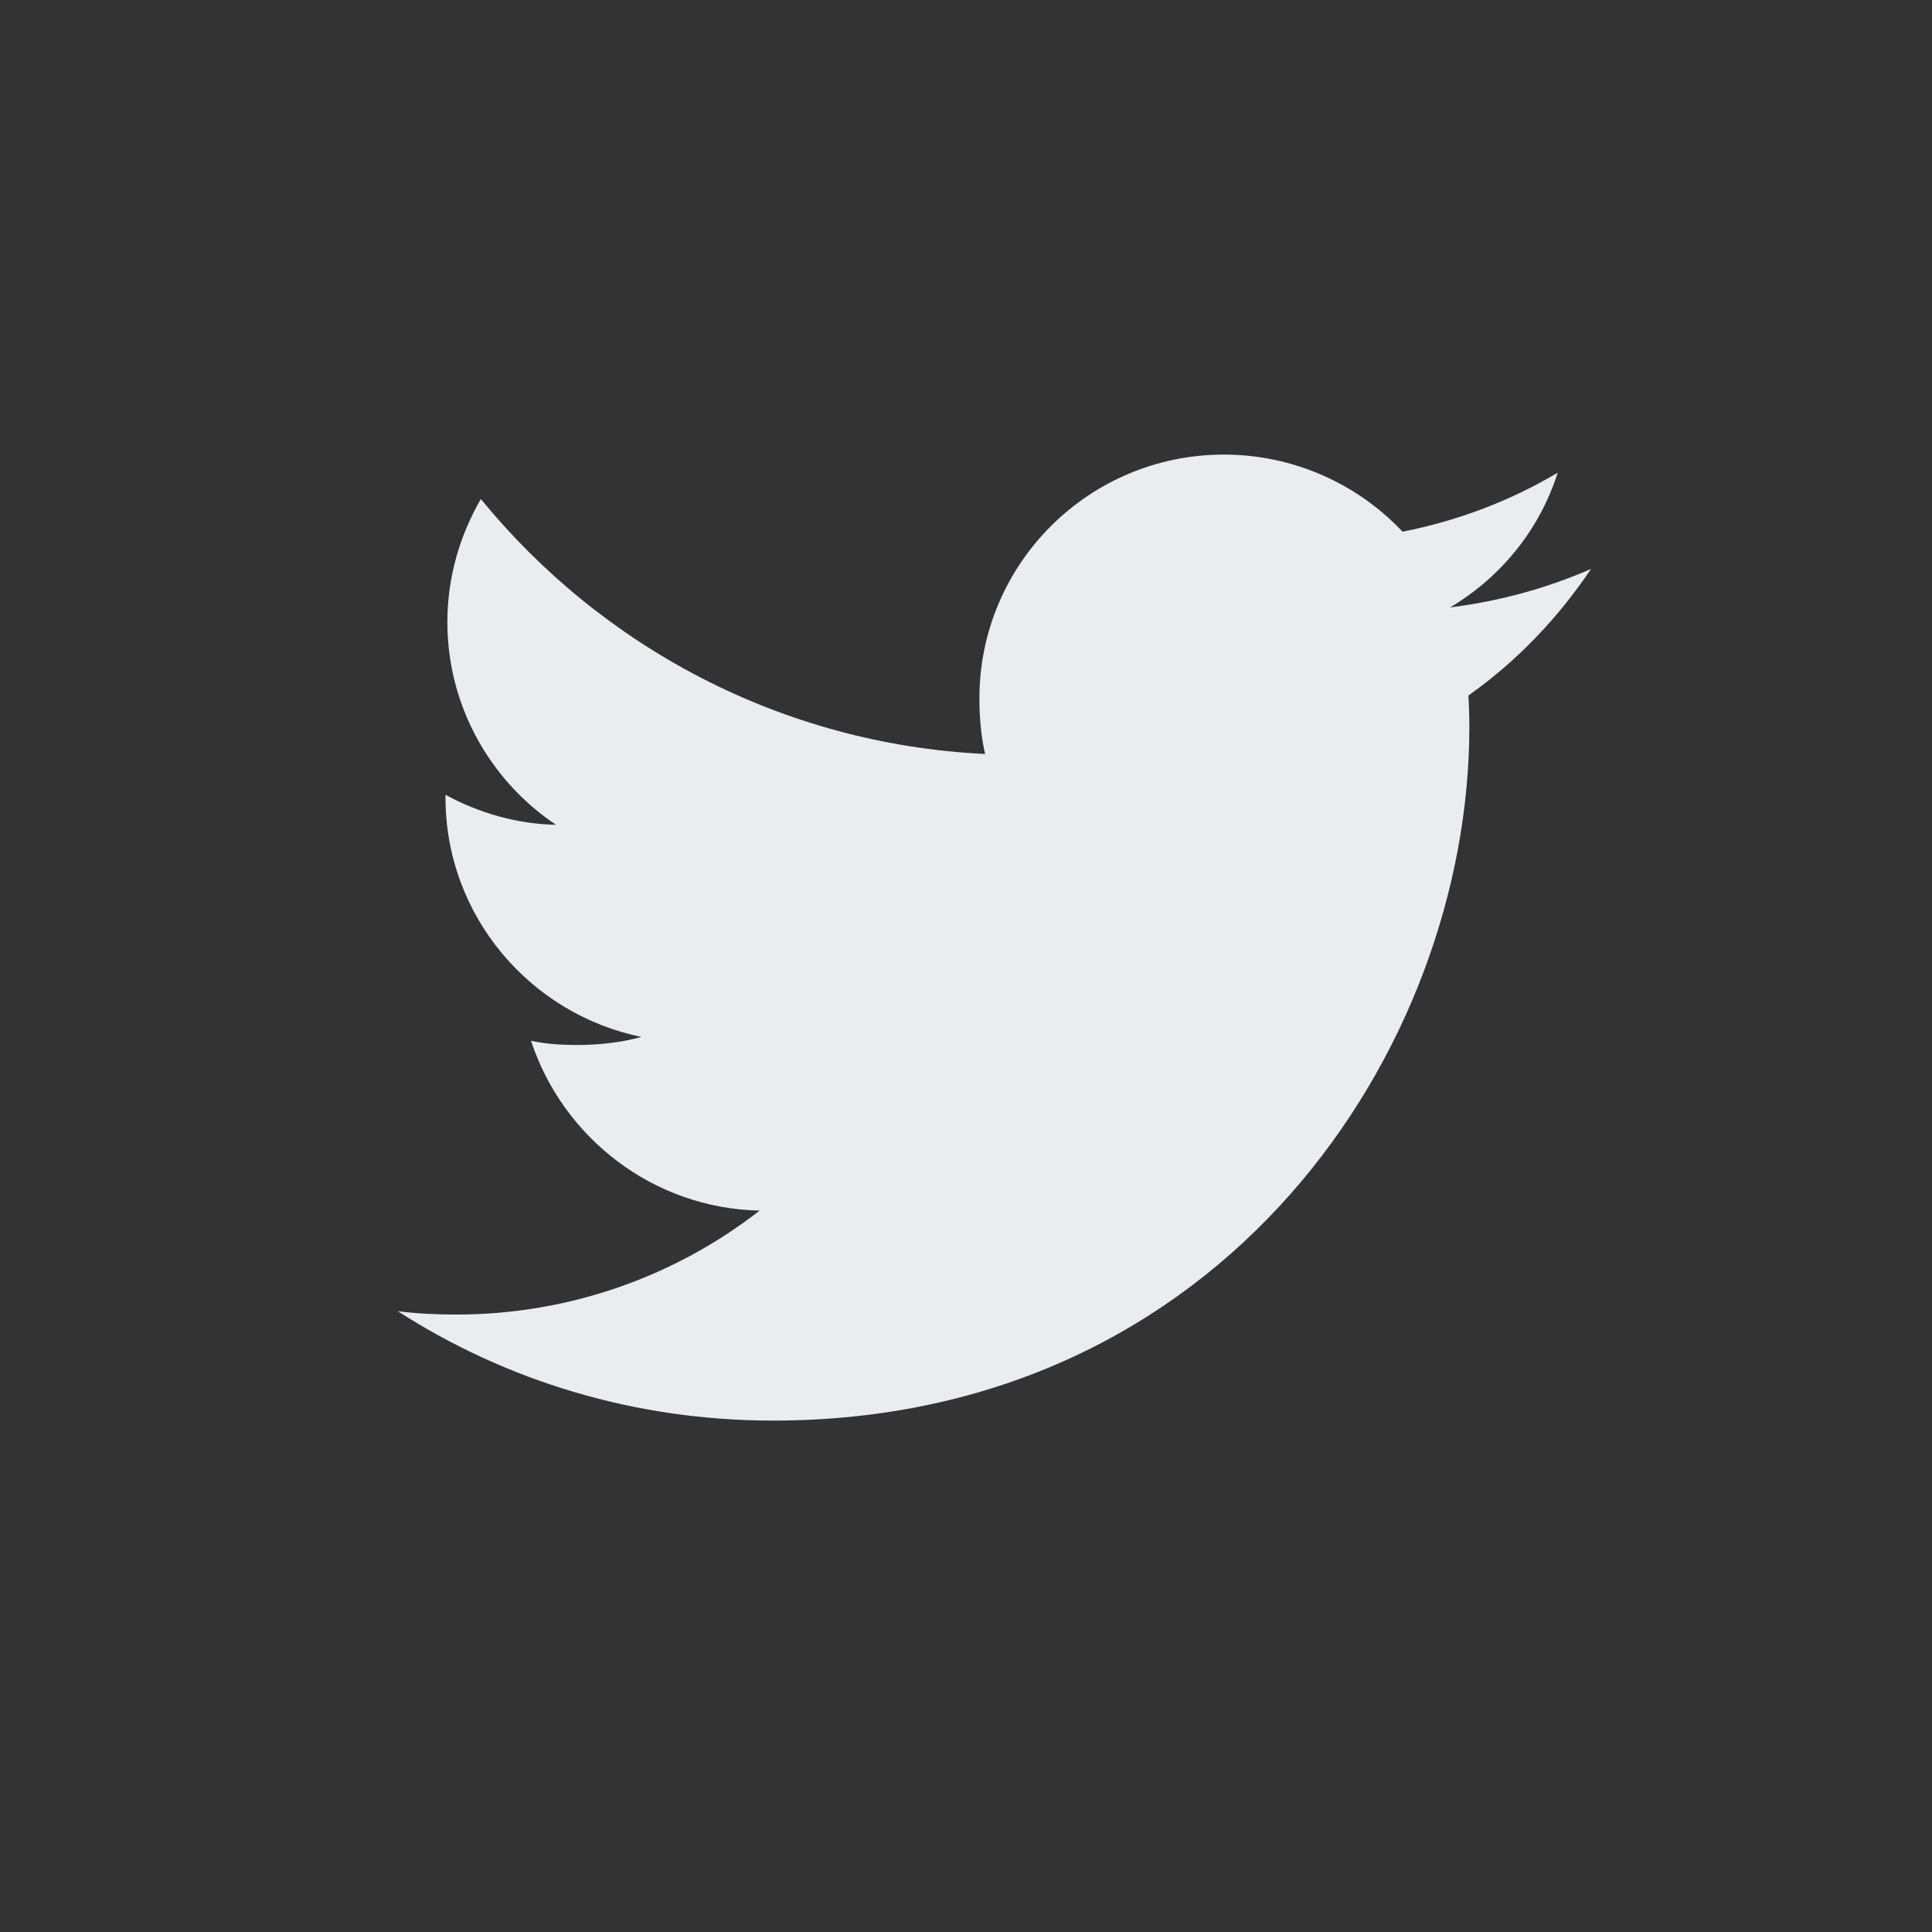 <svg width="34" height="34" viewBox="0 0 34 34" fill="none" xmlns="http://www.w3.org/2000/svg">
<rect x="0" y="0" width="34" height="34" fill="#333333" stroke="none"/>
<path d="M28 10.012C27.219 10.354 26.387 10.58 25.519 10.69C26.412 10.159 27.093 9.325 27.413 8.319C26.581 8.813 25.662 9.163 24.683 9.357C23.893 8.519 22.767 8 21.539 8C19.155 8 17.236 9.928 17.236 12.29C17.236 12.63 17.265 12.957 17.336 13.269C13.757 13.095 10.59 11.386 8.462 8.782C8.091 9.424 7.873 10.159 7.873 10.95C7.873 12.436 8.641 13.752 9.785 14.515C9.093 14.502 8.415 14.302 7.84 13.987C7.84 14 7.84 14.017 7.84 14.034C7.84 16.118 9.332 17.849 11.289 18.248C10.939 18.344 10.557 18.39 10.161 18.39C9.885 18.39 9.607 18.374 9.345 18.316C9.903 20.015 11.486 21.264 13.368 21.305C11.903 22.446 10.044 23.134 8.03 23.134C7.677 23.134 7.339 23.118 7 23.075C8.907 24.3 11.167 25 13.604 25C21.527 25 25.858 18.462 25.858 12.794C25.858 12.604 25.851 12.421 25.842 12.239C26.697 11.635 27.415 10.881 28 10.012Z" fill="#EAECF0"/>
</svg>
